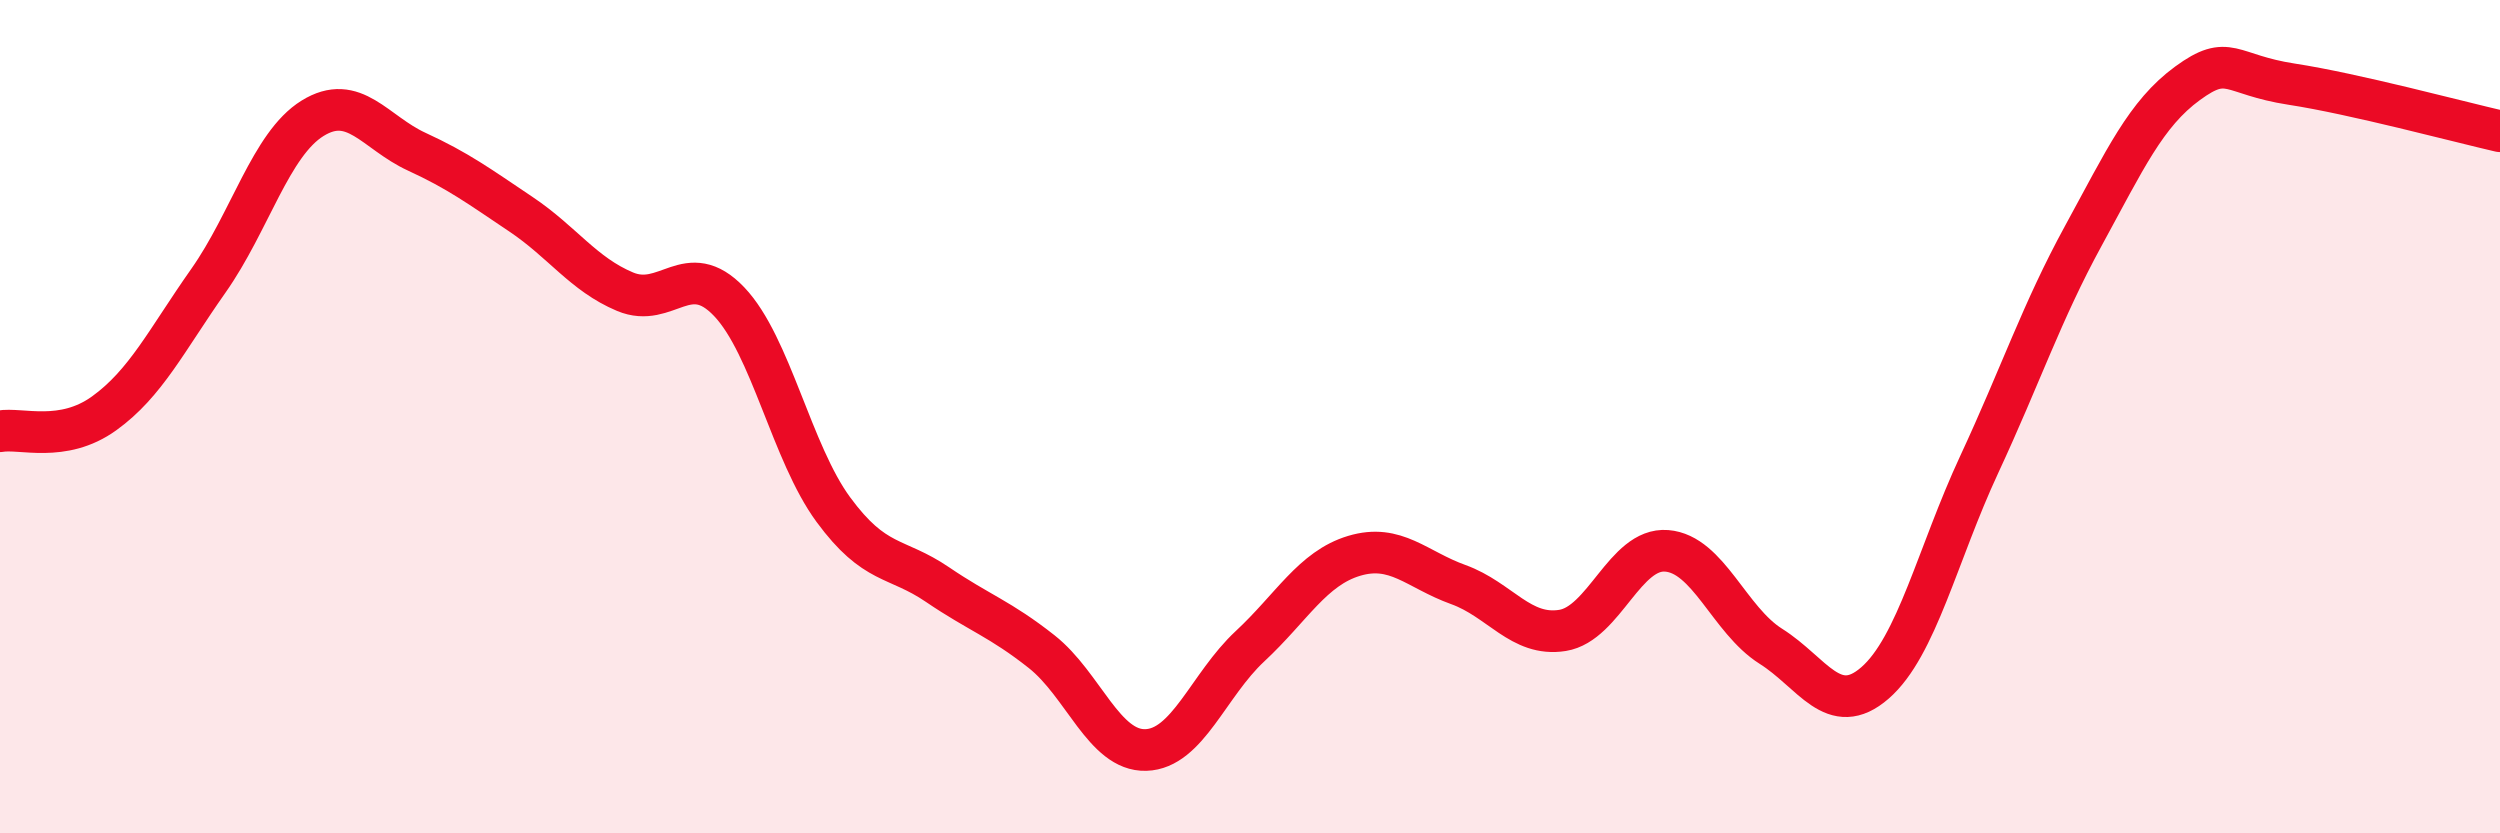 
    <svg width="60" height="20" viewBox="0 0 60 20" xmlns="http://www.w3.org/2000/svg">
      <path
        d="M 0,10.35 C 0.5,10.26 1.5,10.64 2.5,9.92 C 3.5,9.2 4,8.16 5,6.74 C 6,5.32 6.5,3.46 7.5,2.84 C 8.5,2.22 9,3.18 10,3.64 C 11,4.1 11.5,4.47 12.5,5.14 C 13.5,5.81 14,6.58 15,7 C 16,7.42 16.5,6.19 17.5,7.24 C 18.5,8.29 19,10.87 20,12.23 C 21,13.59 21.5,13.35 22.5,14.03 C 23.5,14.71 24,14.85 25,15.64 C 26,16.43 26.5,18.03 27.5,18 C 28.5,17.97 29,16.44 30,15.51 C 31,14.58 31.5,13.64 32.5,13.34 C 33.5,13.04 34,13.67 35,14.03 C 36,14.39 36.5,15.29 37.5,15.13 C 38.5,14.97 39,13.14 40,13.22 C 41,13.3 41.5,14.88 42.5,15.51 C 43.5,16.14 44,17.26 45,16.39 C 46,15.52 46.5,13.3 47.5,11.15 C 48.5,9 49,7.49 50,5.66 C 51,3.83 51.5,2.73 52.5,2 C 53.5,1.27 53.5,1.79 55,2.02 C 56.5,2.25 59,2.92 60,3.15L60 20L0 20Z"
        fill="#EB0A25"
        opacity="0.1"
        stroke-linecap="round"
        stroke-linejoin="round"
      />
      <path
        d="M 0,10.35 C 0.5,10.26 1.5,10.64 2.5,9.92 C 3.5,9.2 4,8.16 5,6.74 C 6,5.32 6.5,3.46 7.5,2.84 C 8.5,2.22 9,3.18 10,3.64 C 11,4.1 11.5,4.47 12.5,5.14 C 13.5,5.81 14,6.58 15,7 C 16,7.42 16.5,6.19 17.5,7.24 C 18.5,8.29 19,10.87 20,12.23 C 21,13.59 21.5,13.35 22.5,14.03 C 23.5,14.71 24,14.85 25,15.64 C 26,16.43 26.5,18.03 27.5,18 C 28.5,17.97 29,16.44 30,15.51 C 31,14.58 31.5,13.64 32.5,13.34 C 33.5,13.04 34,13.67 35,14.03 C 36,14.39 36.5,15.29 37.5,15.13 C 38.5,14.97 39,13.14 40,13.22 C 41,13.3 41.5,14.88 42.5,15.51 C 43.5,16.14 44,17.26 45,16.39 C 46,15.52 46.5,13.3 47.5,11.15 C 48.5,9 49,7.49 50,5.66 C 51,3.83 51.5,2.73 52.5,2 C 53.5,1.27 53.5,1.79 55,2.02 C 56.5,2.25 59,2.92 60,3.15"
        stroke="#EB0A25"
        stroke-width="1"
        fill="none"
        stroke-linecap="round"
        stroke-linejoin="round"
      />
    </svg>
  